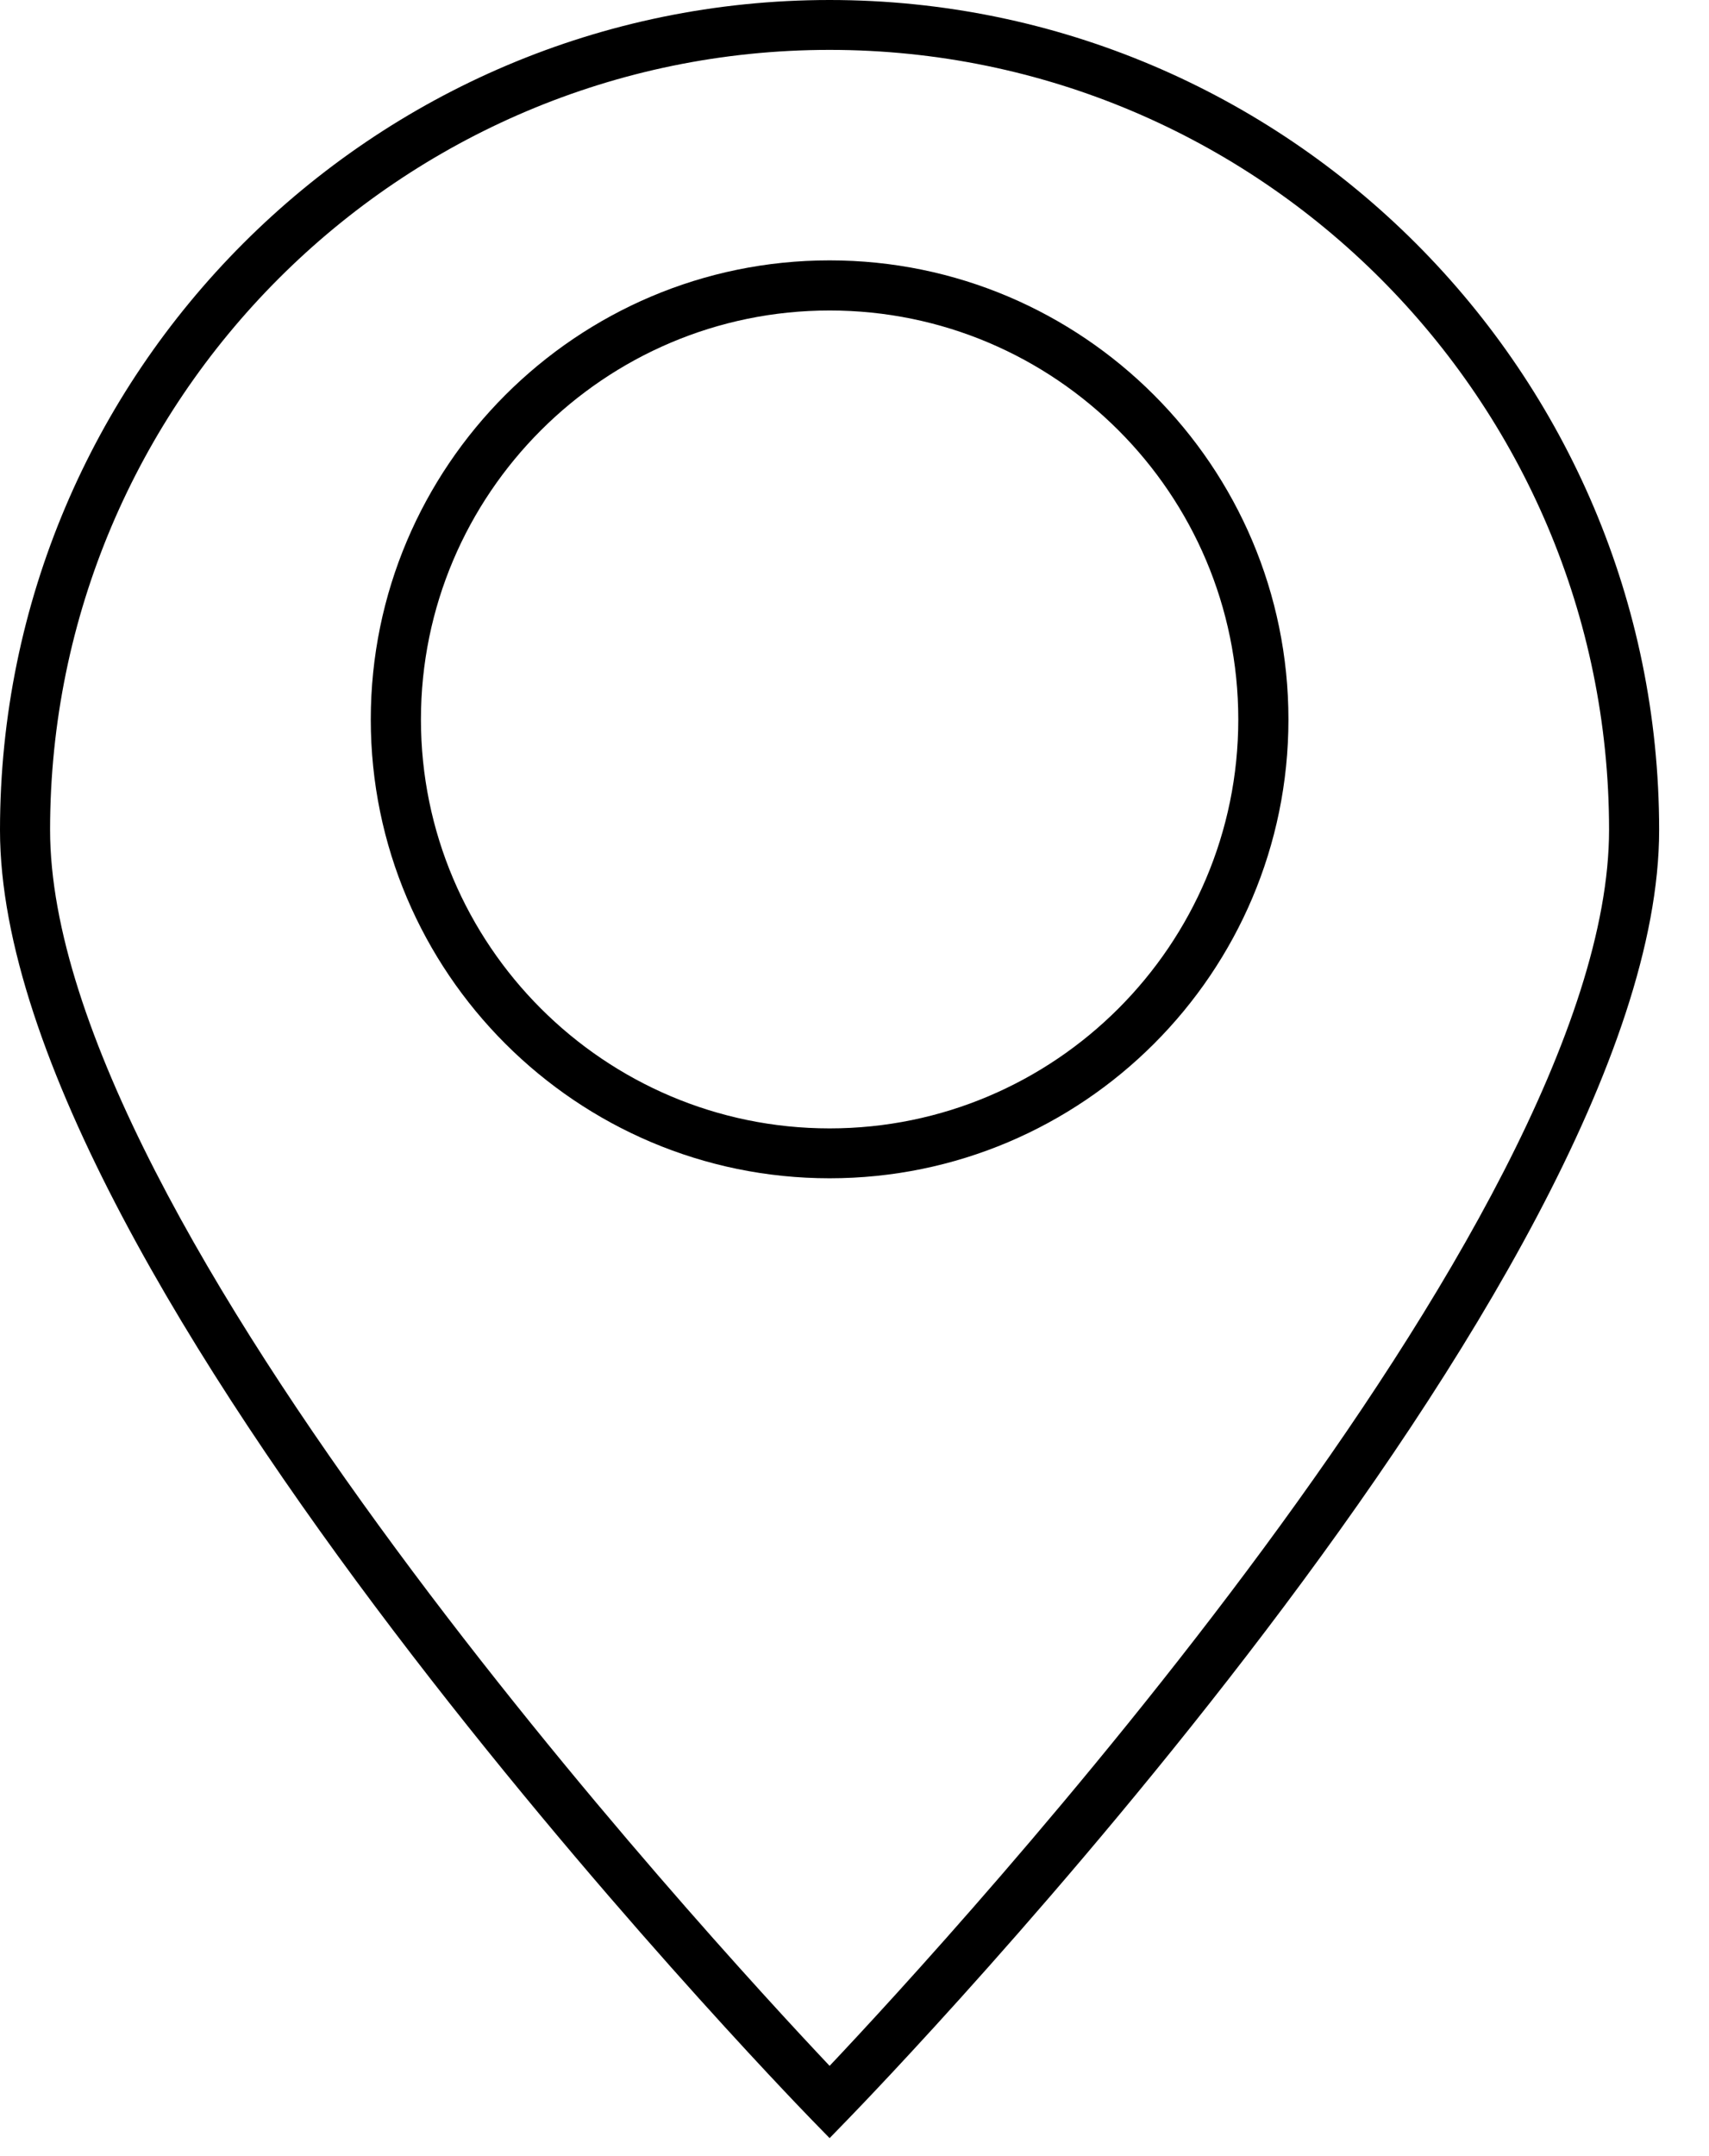 <svg width="23" height="29" viewBox="0 0 23 29" fill="none" xmlns="http://www.w3.org/2000/svg">
<path d="M11.165 28.758L10.923 28.51C10.478 28.052 0 17.209 0 11.165C0 5.008 5.008 0 11.165 0C17.321 0 22.329 5.008 22.329 11.165C22.329 17.213 11.851 28.052 11.406 28.51L11.165 28.758ZM11.165 0.671C5.38 0.671 0.674 5.377 0.674 11.162C0.674 16.448 9.575 26.104 11.165 27.786C12.755 26.104 21.655 16.445 21.655 11.162C21.655 5.38 16.95 0.671 11.165 0.671Z" fill="black"/>
<path d="M11.165 15.848C7.762 15.848 4.99 13.08 4.99 9.677C4.99 6.274 7.759 3.502 11.165 3.502C14.571 3.502 17.34 6.271 17.34 9.677C17.34 13.083 14.571 15.848 11.165 15.848ZM11.165 4.176C8.133 4.176 5.665 6.645 5.665 9.677C5.665 12.708 8.133 15.177 11.165 15.177C14.197 15.177 16.665 12.711 16.665 9.677C16.665 6.642 14.2 4.176 11.165 4.176Z" fill="black"/>
</svg>
